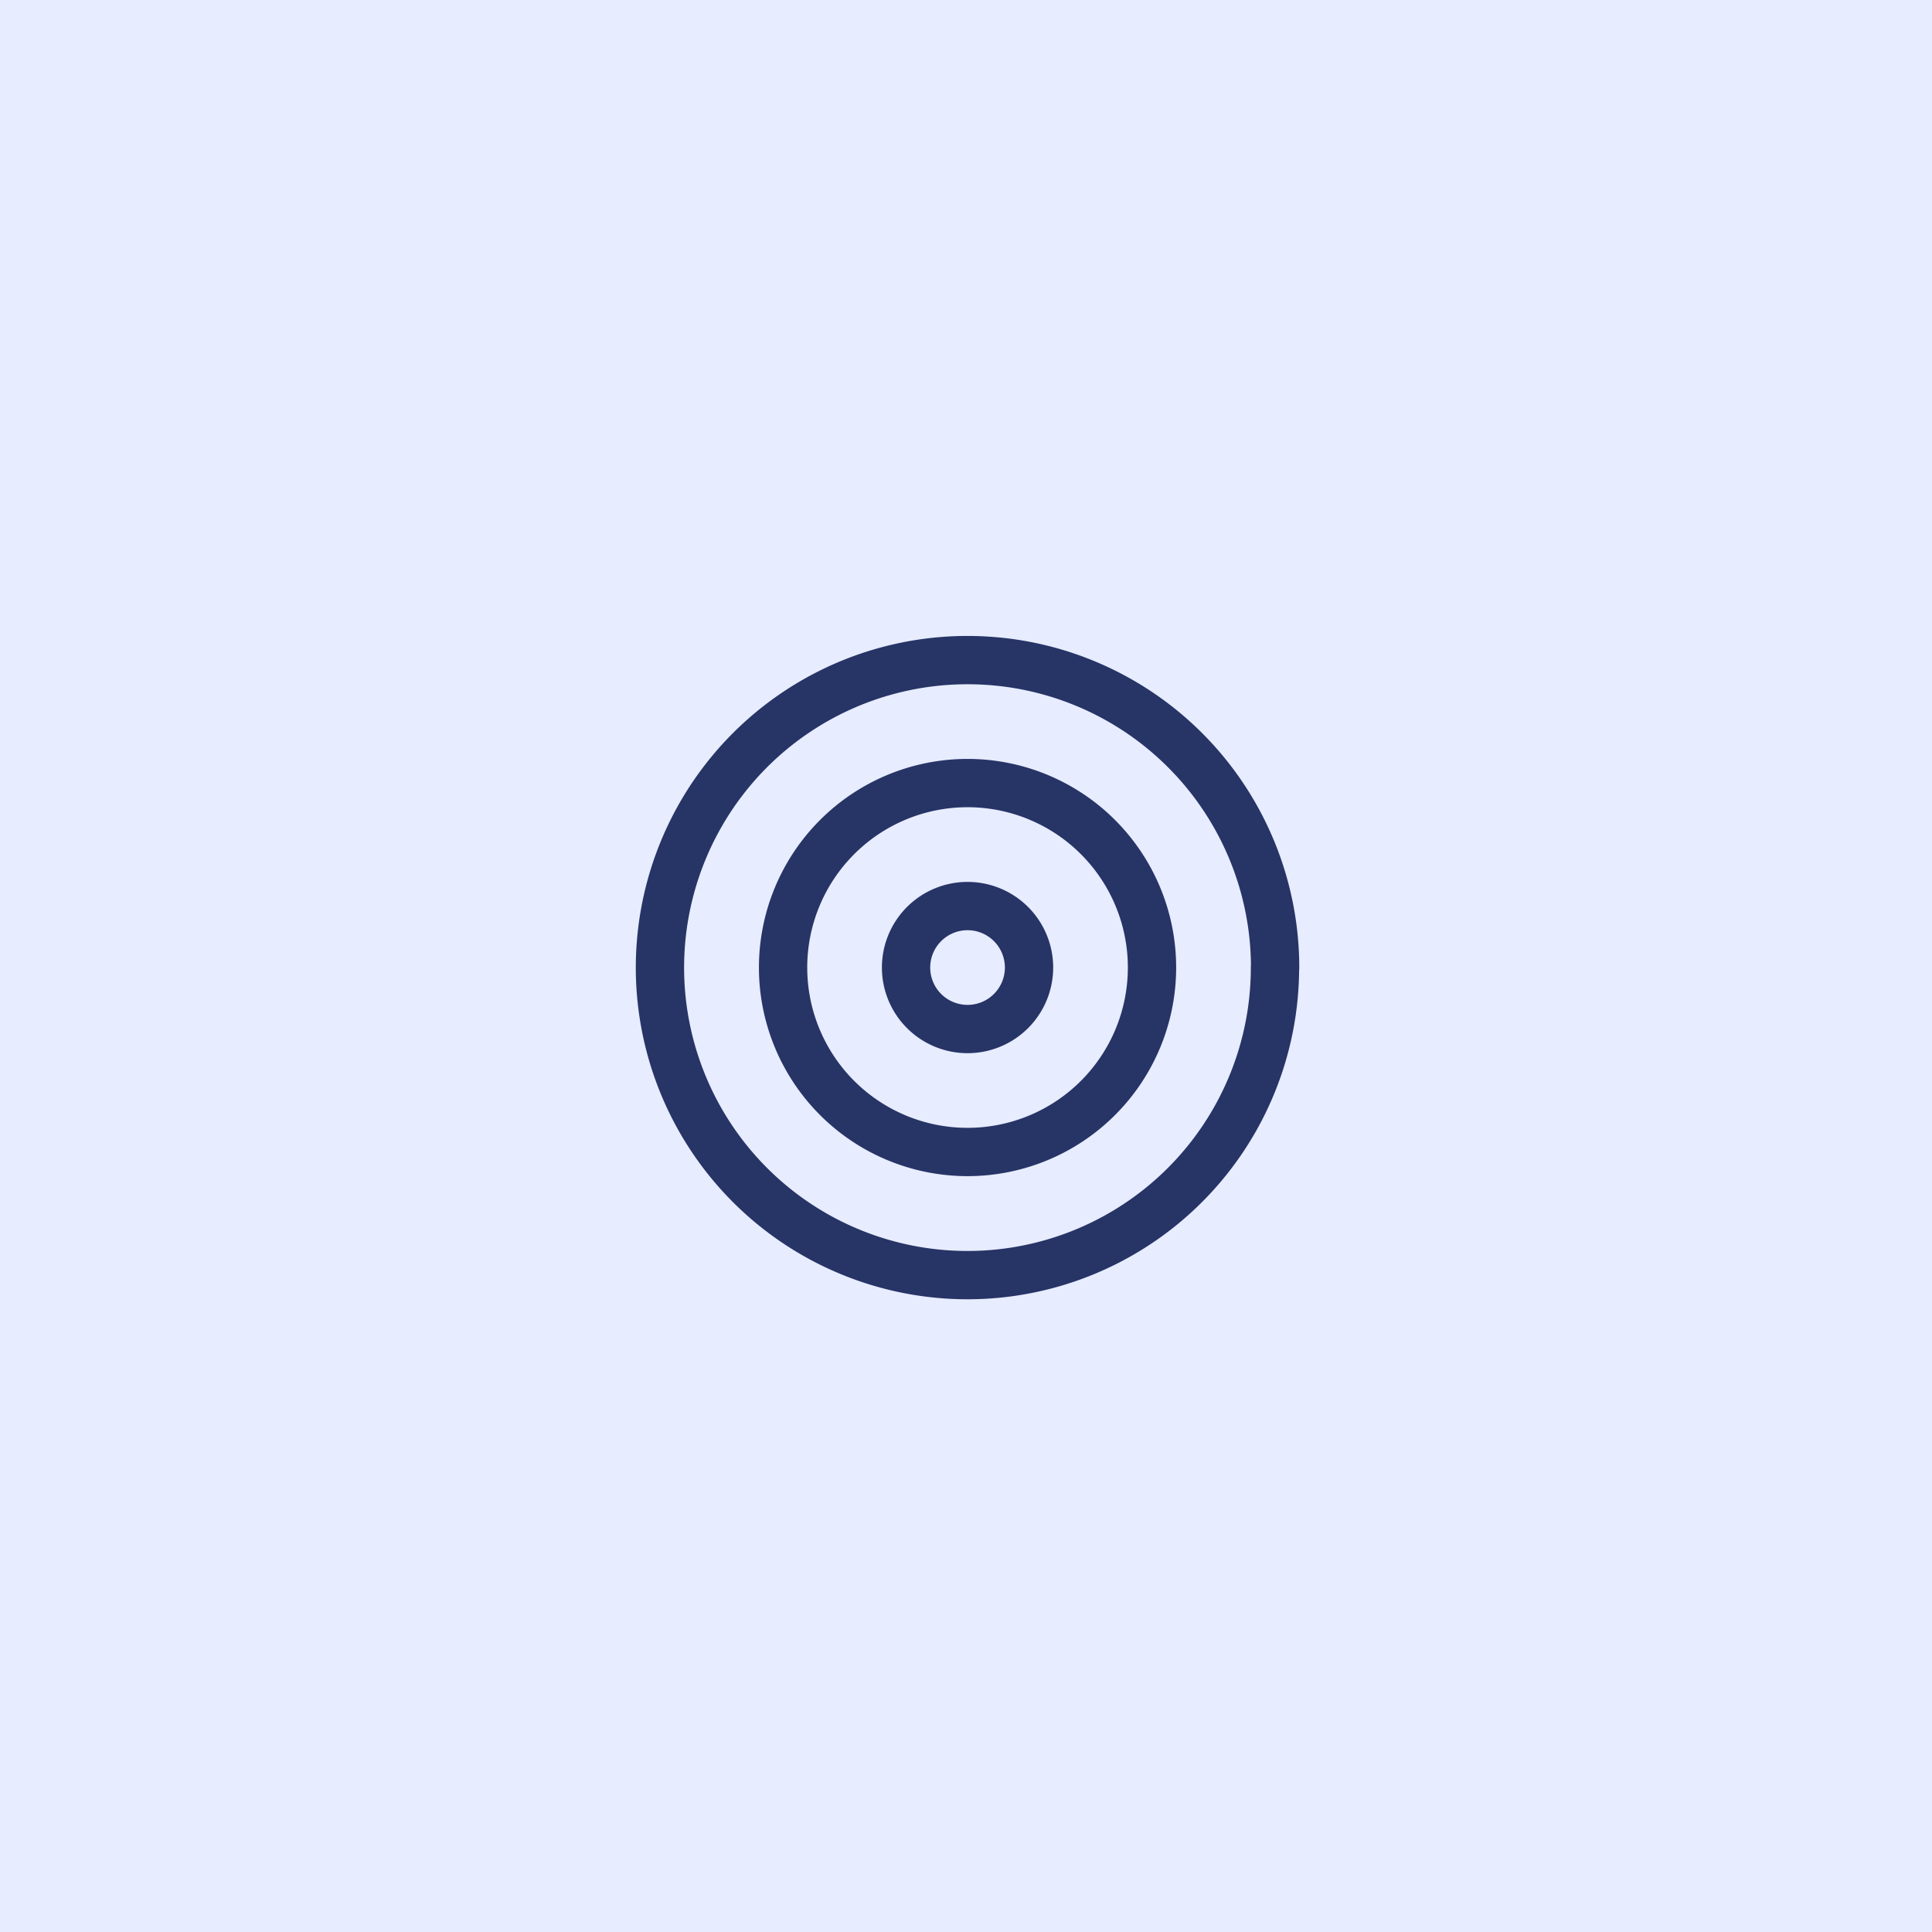 <?xml version="1.0" encoding="UTF-8"?>
<svg xmlns="http://www.w3.org/2000/svg" width="120" height="120" viewBox="0 0 120 120">
  <g id="Groupe_162" data-name="Groupe 162" transform="translate(-1607 -731)">
    <rect id="Rectangle_236" data-name="Rectangle 236" width="120" height="120" transform="translate(1607 731)" fill="#e7ecff"></rect>
    <g id="Icon_feather-target" data-name="Icon feather-target" transform="translate(1645 769)">
      <path id="Tracé_129" data-name="Tracé 129" d="M41.191,22.1A19.1,19.1,0,1,1,22.1,3a19.1,19.1,0,0,1,19.1,19.1Z" transform="translate(0)" fill="none" stroke="#273466" stroke-linecap="round" stroke-linejoin="round" stroke-width="3"></path>
      <path id="Tracé_130" data-name="Tracé 130" d="M31.915,20.457A11.457,11.457,0,1,1,20.457,9,11.457,11.457,0,0,1,31.915,20.457Z" transform="translate(1.638 1.638)" fill="none" stroke="#273466" stroke-linecap="round" stroke-linejoin="round" stroke-width="3"></path>
      <path id="Tracé_131" data-name="Tracé 131" d="M22.638,18.819A3.819,3.819,0,1,1,18.819,15,3.819,3.819,0,0,1,22.638,18.819Z" transform="translate(3.277 3.277)" fill="none" stroke="#273466" stroke-linecap="round" stroke-linejoin="round" stroke-width="3"></path>
    </g>
  </g>
</svg>
